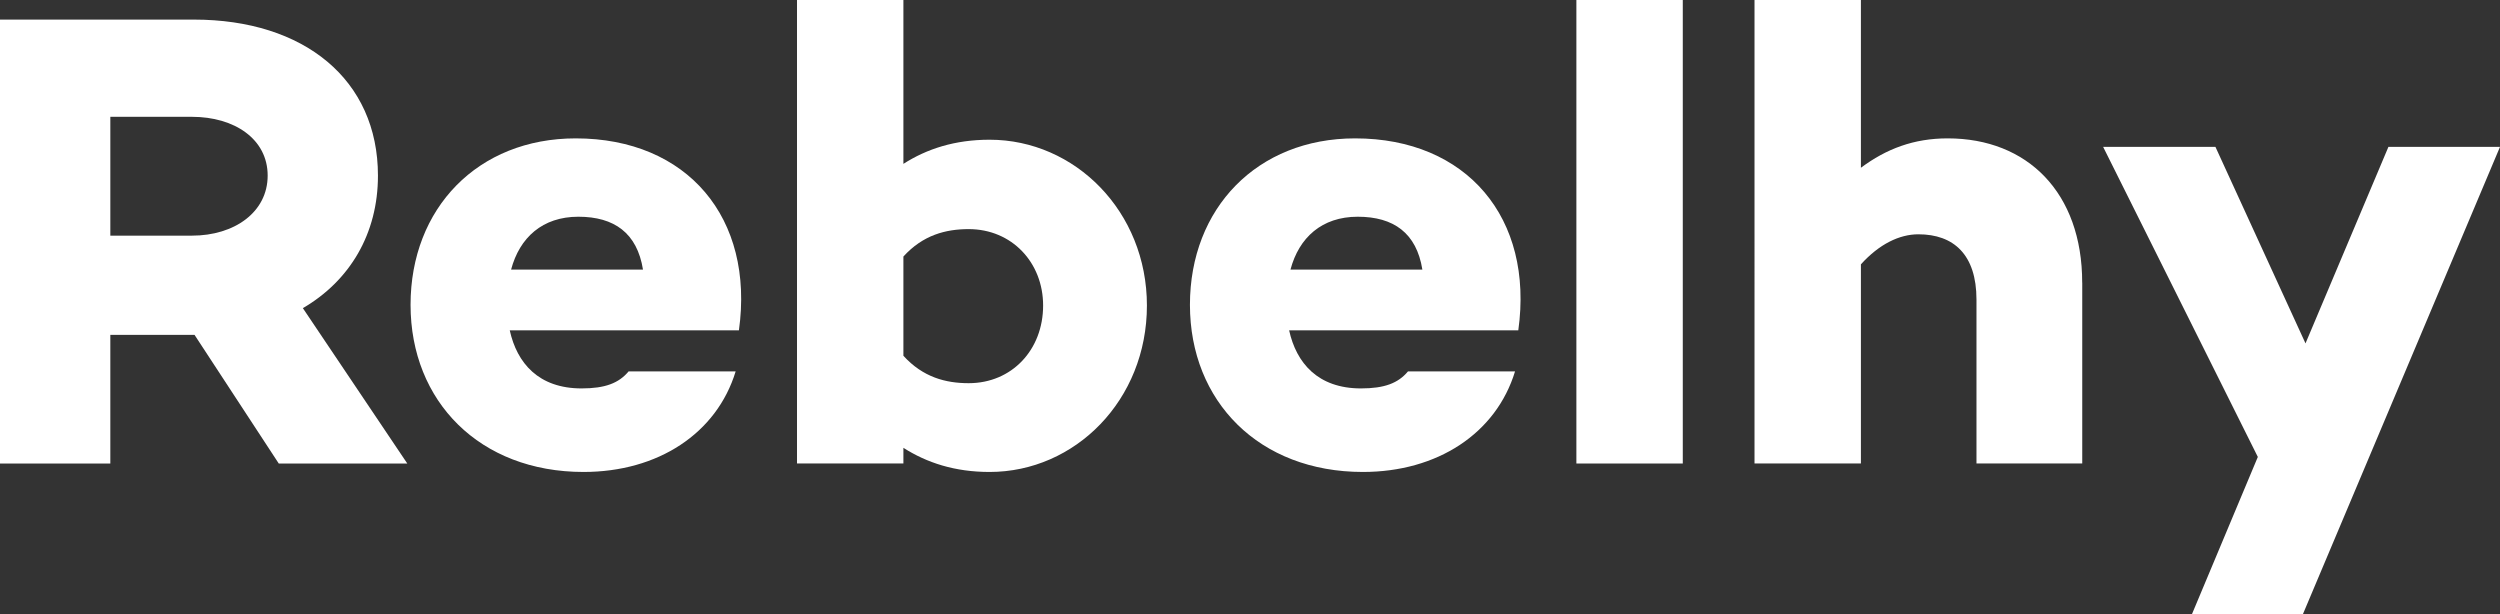<?xml version="1.0" encoding="UTF-8"?>
<svg id="Laag_1" data-name="Laag 1" xmlns="http://www.w3.org/2000/svg" viewBox="0 0 520.7 127.95">
  <rect x="0" y="0" width="520.7" height="127.95" fill="#333333" stroke="none"/>
  <defs>
    <style>
      .cls-1 {
        fill: #fff;
      }
    </style>
  </defs>
  <path class="cls-1" d="m58.06,96.54l-17.54-26.79h-17.54v26.79H0V4.08h40.38c22.98,0,38.34,12.51,38.34,32.5,0,12.1-5.85,21.89-15.64,27.6l21.75,32.36h-26.78ZM22.98,49.08h17c8.84,0,15.77-4.89,15.77-12.51s-6.93-12.24-15.77-12.24h-17v24.75Z"/>
  <path class="cls-1" d="m153.9,68.8h-47.73c1.5,6.8,5.98,12.1,14.96,12.1,4.89,0,7.75-1.09,9.79-3.54h22.3c-3.94,12.92-16.18,20.94-31.68,20.94-21.62,0-36.03-14.69-36.03-34.81s14.01-34.67,34.4-34.67c23.25,0,37.26,16.59,33.99,39.98Zm-47.45-12.65h27.47c-1.22-7.61-5.98-11.01-13.46-11.01s-12.24,4.35-14.01,11.01Z"/>
  <path class="cls-1" d="m238.88,63.63c0,19.72-14.96,34.67-32.77,34.67-7.21,0-13.05-1.9-17.95-5.03v3.26h-22.16V0h22.16v34.13c4.89-3.13,10.74-5.03,17.95-5.03,17.81,0,32.77,14.96,32.77,34.54Zm-21.62,0c0-8.97-6.53-15.91-15.5-15.91-4.76,0-9.52,1.22-13.6,5.71v20.67c4.08,4.49,8.84,5.71,13.6,5.71,8.97,0,15.5-6.93,15.5-16.18Z"/>
  <path class="cls-1" d="m316.23,68.8h-47.73c1.5,6.8,5.98,12.1,14.96,12.1,4.89,0,7.75-1.09,9.79-3.54h22.3c-3.94,12.92-16.18,20.94-31.68,20.94-21.62,0-36.03-14.69-36.03-34.81s14.01-34.67,34.4-34.67c23.25,0,37.26,16.59,33.99,39.98Zm-47.45-12.65h27.47c-1.22-7.61-5.98-11.01-13.46-11.01s-12.24,4.35-14.01,11.01Z"/>
  <path class="cls-1" d="m350.49,0v96.54h-22.16V0h22.16Z"/>
  <path class="cls-1" d="m433.69,58.87v37.66h-22.03v-34.13c0-9.38-4.76-13.6-12.1-13.6-3.94,0-8.16,2.04-11.97,6.26v41.47h-22.16V0h22.16v34.94c5.3-3.94,11.01-6.12,18.08-6.12,16.59,0,28.01,11.29,28.01,30.05Z"/>
  <path class="cls-1" d="m520.7,30.59l-41.06,97.35h-23.11l13.73-32.77-32.22-64.58h23.39l18.76,40.93,17.27-40.93h23.25Z"/>
</svg>